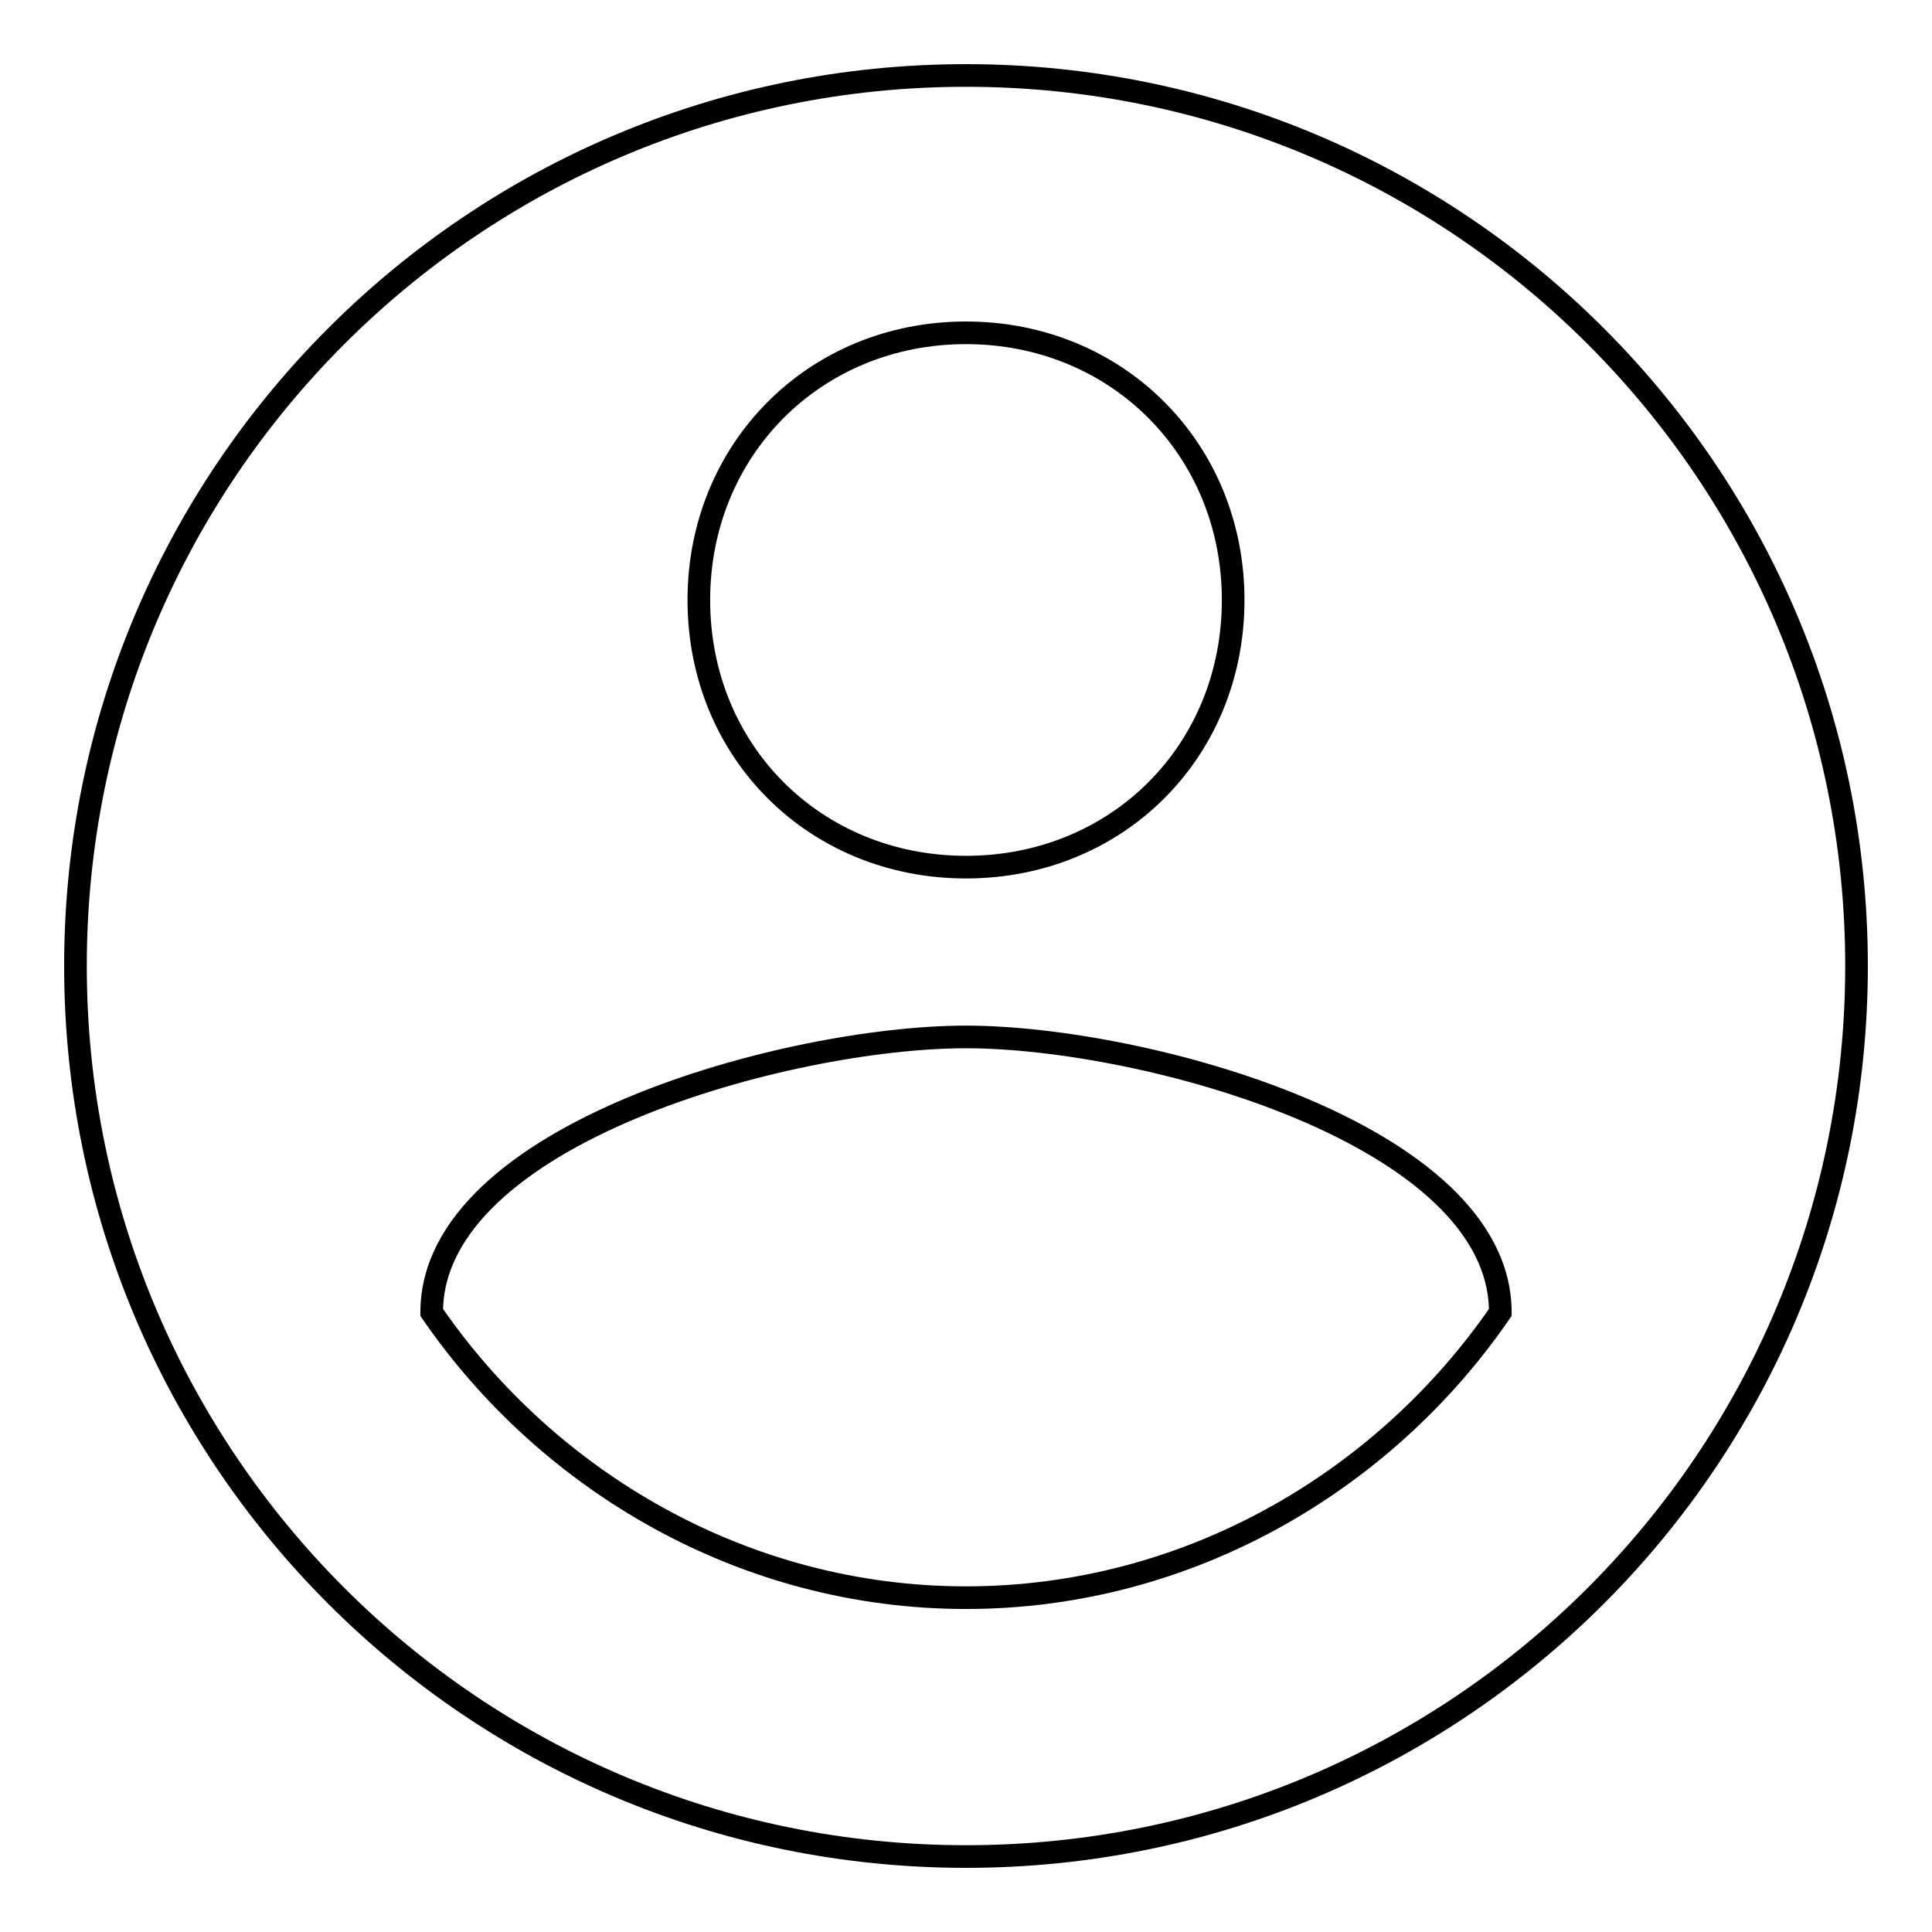 <?xml version="1.0" encoding="utf-8"?>
<!-- Svg Vector Icons : http://www.onlinewebfonts.com/icon -->
<!DOCTYPE svg PUBLIC "-//W3C//DTD SVG 1.1//EN" "http://www.w3.org/Graphics/SVG/1.1/DTD/svg11.dtd">
<svg version="1.1" xmlns="http://www.w3.org/2000/svg" xmlns:xlink="http://www.w3.org/1999/xlink" x="0px" y="0px" viewBox="0 0 256 256" enable-background="new 0 0 256 256" xml:space="preserve">
<g><g><path stroke-width="3" fill-opacity="0" stroke="#000000"  d="M10,128c0,65.2,52.8,118,118,118c65.2,0,118-52.8,118-118c0-65.2-52.8-118-118-118C62.8,10,10,62.8,10,128z"/><path stroke-width="3" fill-opacity="0" stroke="#000000"  d="M128,44.1c20,0,35.4,15.4,35.4,35.4c0,20.1-15.4,35.4-35.4,35.4c-20,0-35.4-15.3-35.4-35.4C92.6,59.6,107.9,44.1,128,44.1z M128,211.7c-29.4,0-55.4-15.4-70.8-37.8c0-23.6,47.2-36.5,70.8-36.5c23.6,0,70.8,12.9,70.8,36.5C183.4,196.3,157.4,211.7,128,211.7z"/></g></g>
</svg>